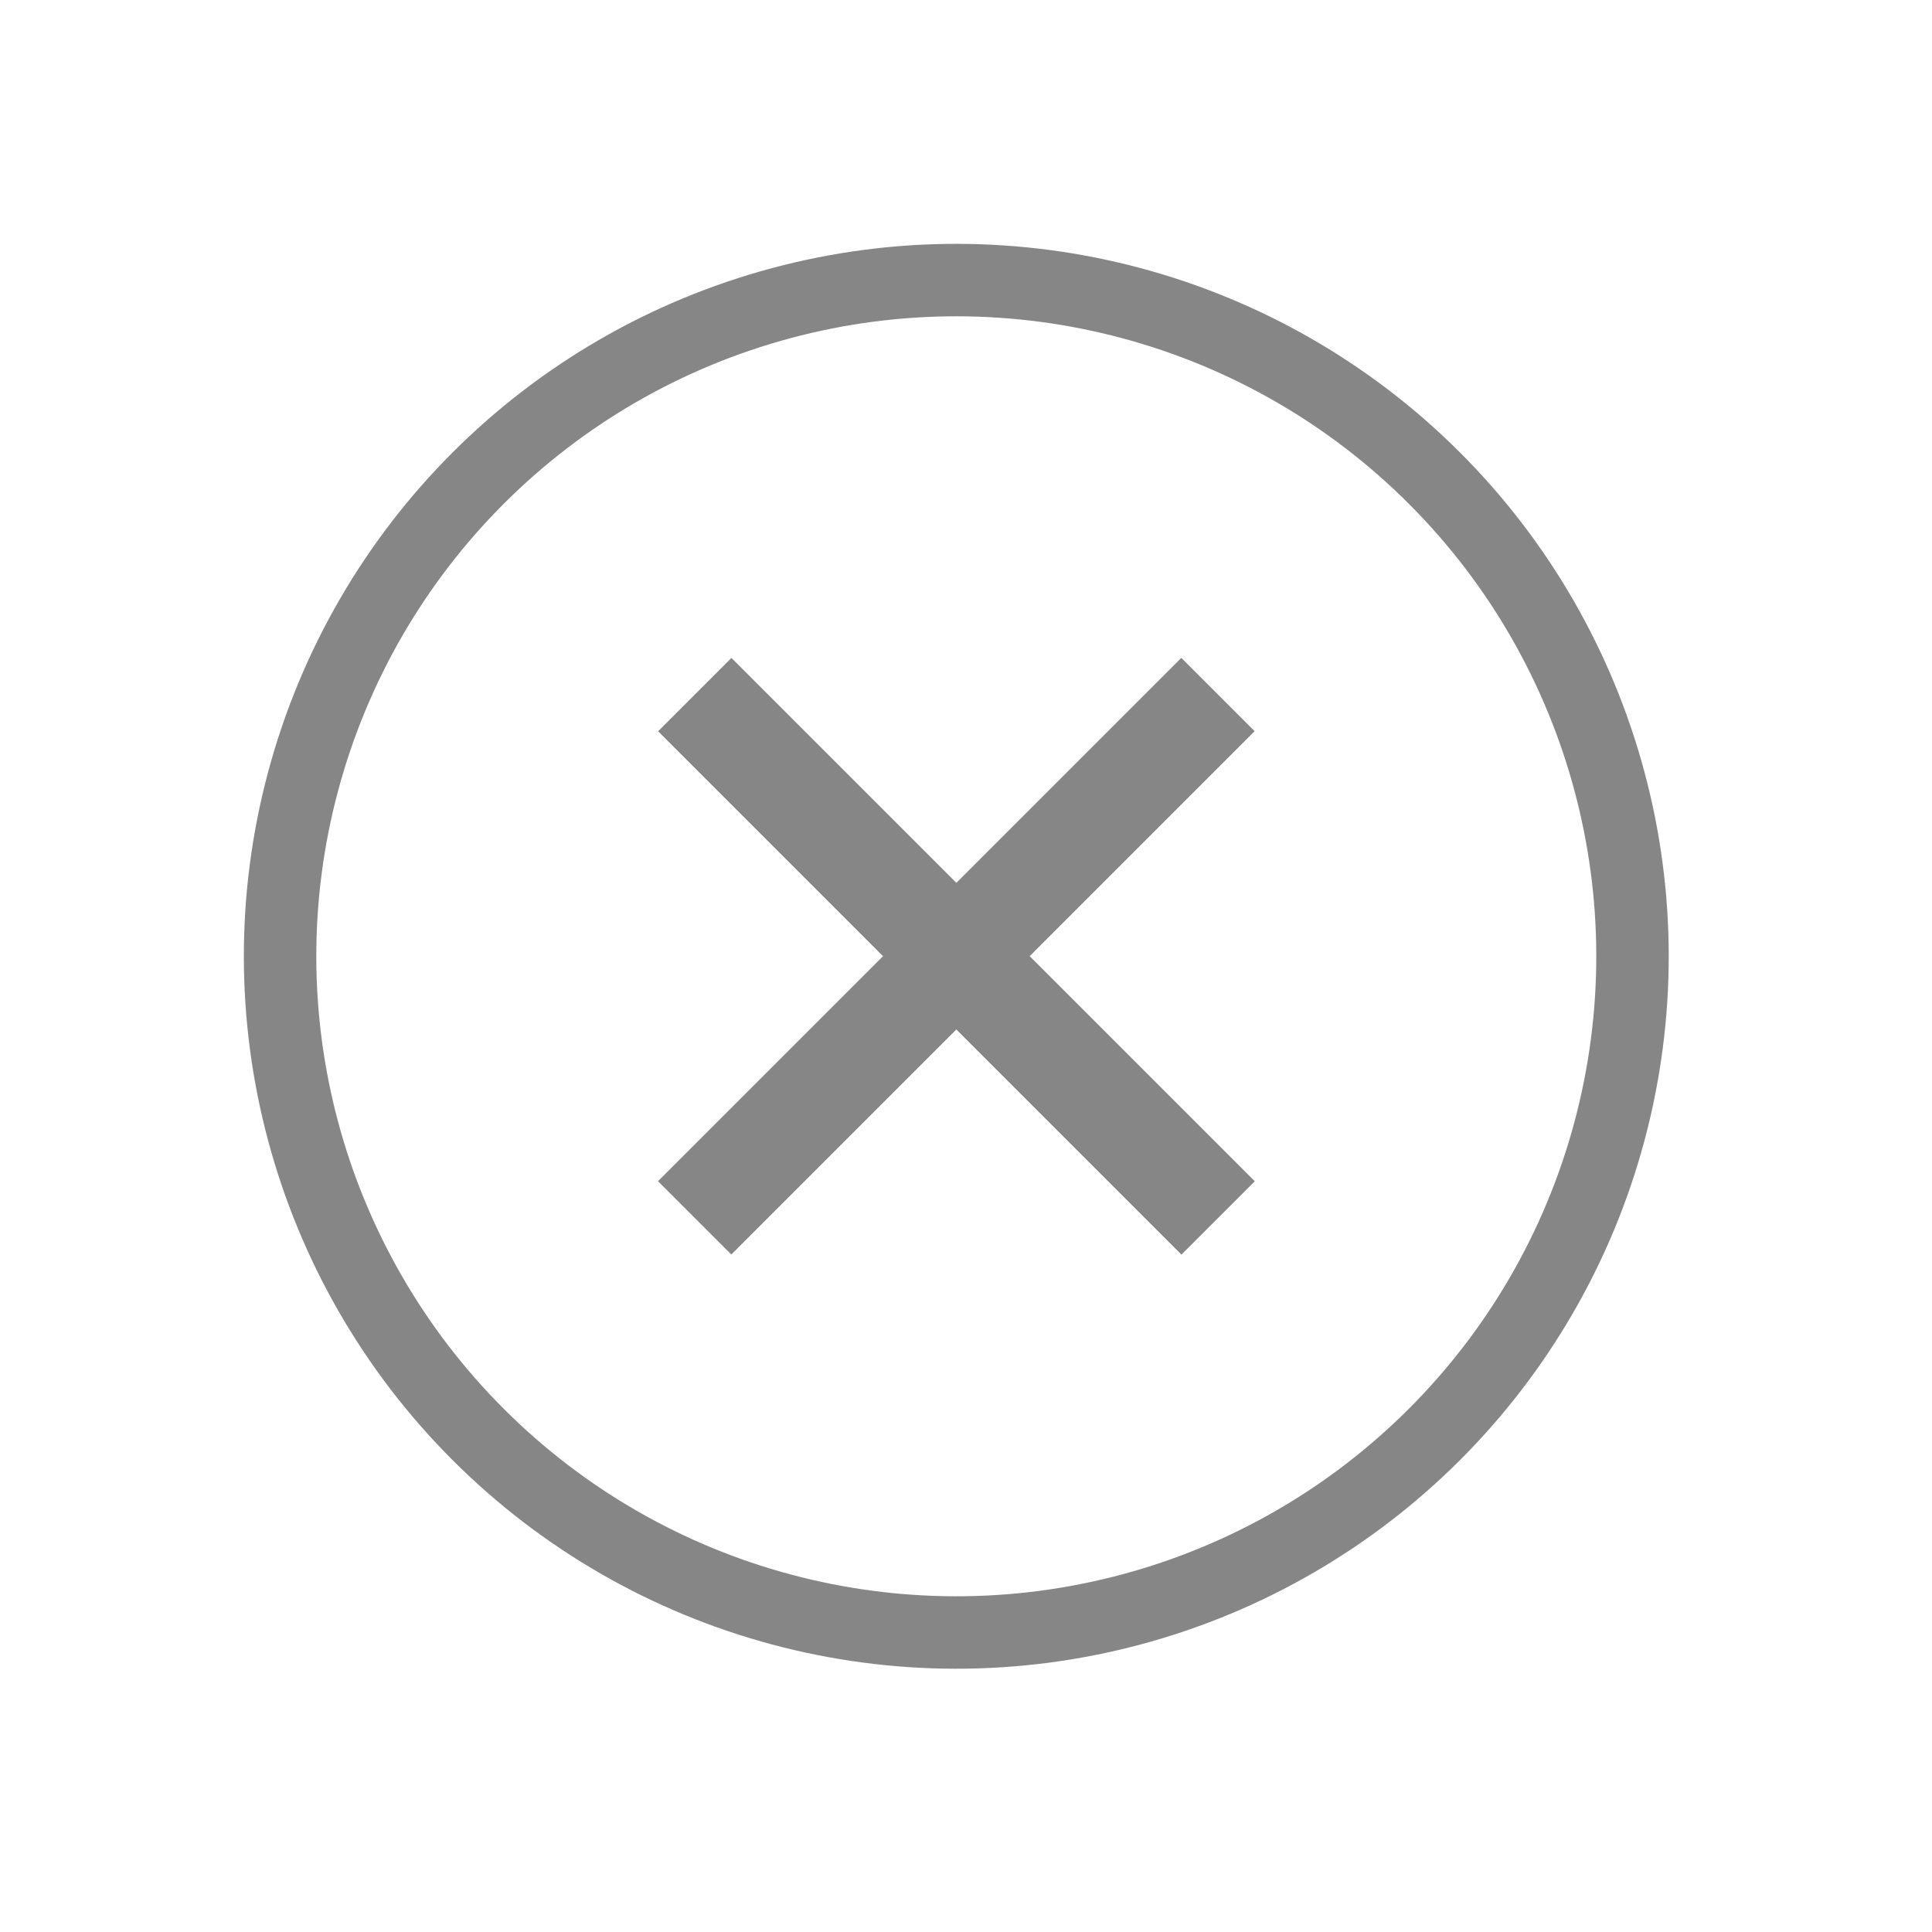 <svg width="40" height="40" viewBox="0 0 40 40" fill="none" xmlns="http://www.w3.org/2000/svg">
<circle cx="19.799" cy="19.799" r="14" transform="rotate(-45 19.799 19.799)" stroke="#868686" stroke-width="1.5"/>
<rect x="25.625" y="24.457" width="1.647" height="14.823" transform="rotate(135 25.625 24.457)" fill="#868686" stroke="#868686" stroke-width="0.5"/>
<rect x="15.141" y="25.62" width="1.647" height="14.823" transform="rotate(-135 15.141 25.62)" fill="#868686" stroke="#868686" stroke-width="0.5"/>
</svg>
